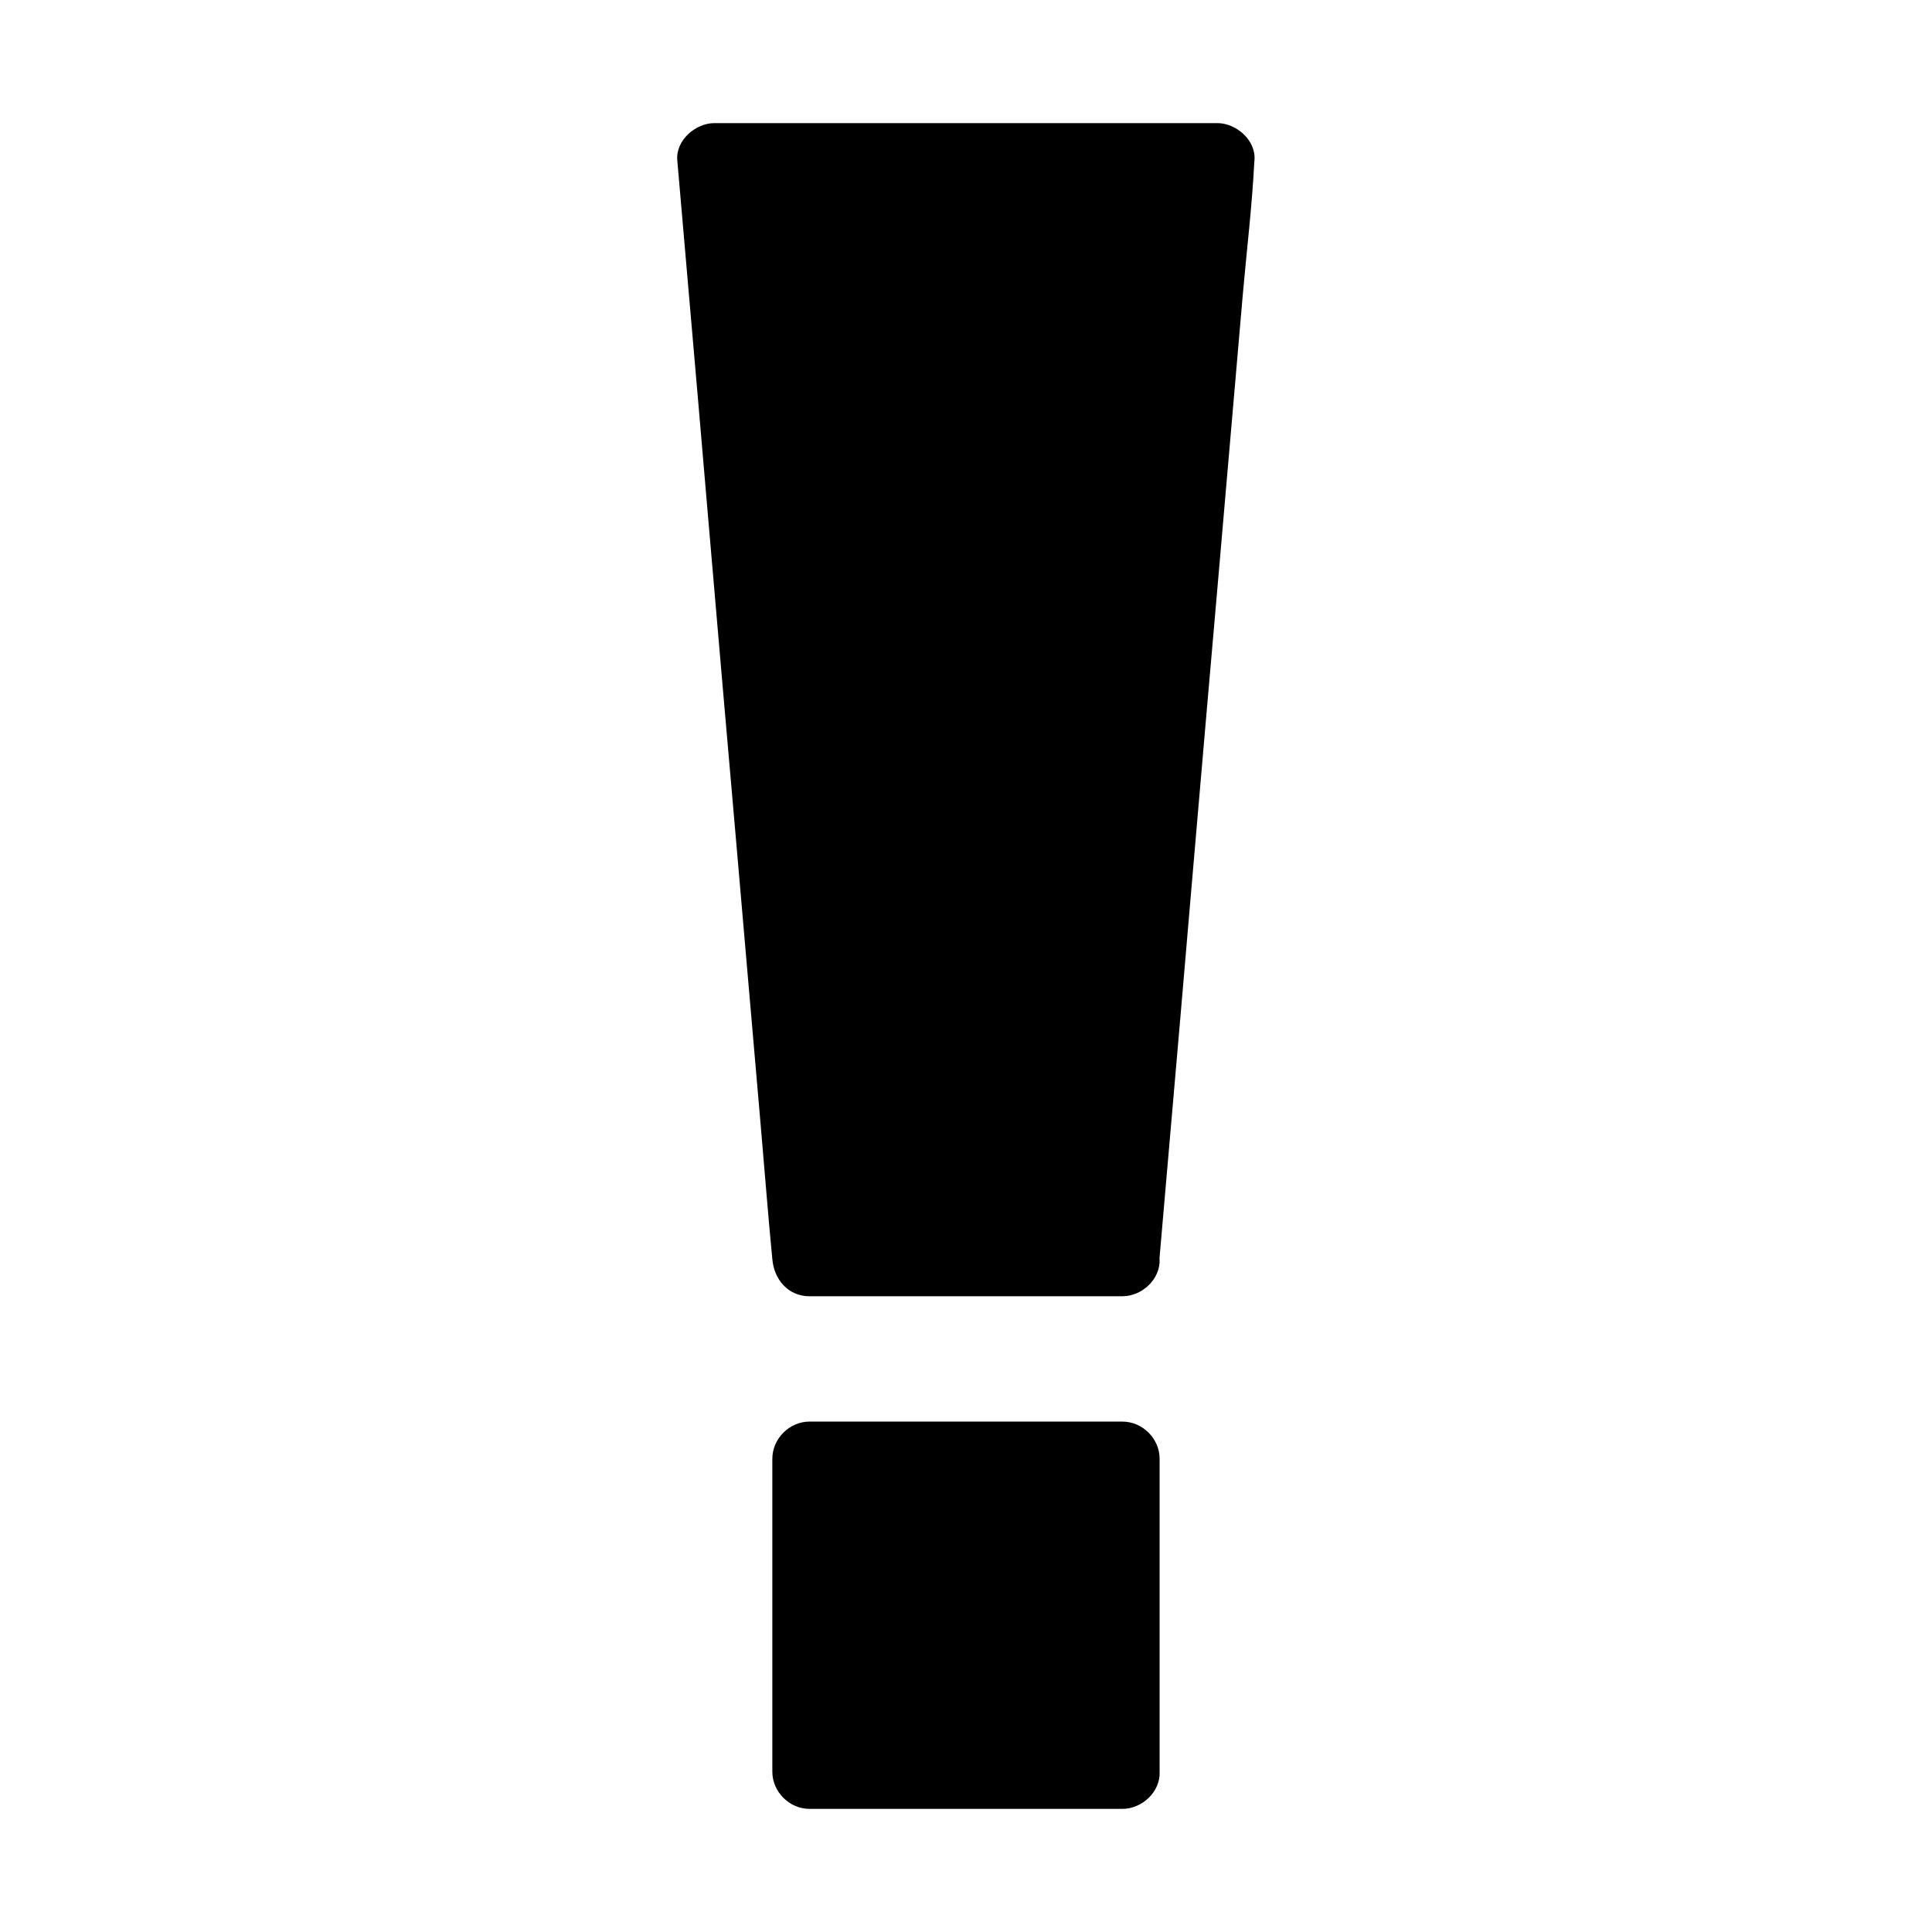 <?xml version="1.0" encoding="UTF-8"?>
<!-- Uploaded to: SVG Repo, www.svgrepo.com, Generator: SVG Repo Mixer Tools -->
<svg fill="#000000" width="800px" height="800px" version="1.1" viewBox="144 144 512 512" xmlns="http://www.w3.org/2000/svg">
 <g>
  <path d="m441.47 477.69h-82.949l-25.191-291.22h133.33z"/>
  <path d="m441.47 467.84h-72.57-10.383l9.84 9.84c-0.836-9.645-1.672-19.285-2.508-28.93-2.016-23.223-4.035-46.445-6.004-69.715-2.41-28.043-4.82-56.039-7.281-84.082-2.117-24.254-4.184-48.562-6.297-72.816-1.031-11.711-1.574-23.52-3.051-35.18 0-0.148-0.051-0.297-0.051-0.492l-9.84 9.84h45.117 71.832 16.336c-3.297-3.297-6.543-6.543-9.84-9.84-0.836 9.645-1.672 19.285-2.508 28.93-2.016 23.223-4.035 46.445-6.004 69.715-2.41 28.043-4.82 56.039-7.281 84.082-2.117 24.254-4.184 48.562-6.297 72.816-1.031 11.711-2.461 23.469-3.051 35.18 0 0.148-0.051 0.297-0.051 0.492-0.441 5.164 4.82 10.086 9.84 9.84 5.707-0.246 9.348-4.328 9.84-9.84 0.836-9.645 1.672-19.285 2.508-28.93 2.016-23.223 4.035-46.445 6.004-69.715 2.41-28.043 4.82-56.039 7.281-84.082 2.117-24.254 4.184-48.562 6.297-72.816 1.031-11.711 2.461-23.469 3.051-35.18 0-0.148 0.051-0.297 0.051-0.492 0.441-5.312-4.871-9.84-9.84-9.84h-45.117-71.832-16.336c-4.969 0-10.281 4.527-9.84 9.84 0.836 9.645 1.672 19.285 2.508 28.93 2.016 23.223 4.035 46.445 6.004 69.715 2.41 28.043 4.82 56.039 7.281 84.082 2.117 24.254 4.184 48.562 6.297 72.816 1.031 11.711 1.918 23.469 3.051 35.18 0 0.148 0.051 0.297 0.051 0.492 0.441 5.312 4.133 9.84 9.84 9.84h72.57 10.383c5.164 0 10.086-4.527 9.84-9.84s-4.328-9.84-9.84-9.84z"/>
  <path d="m358.52 530.53h82.953v82.953h-82.953z"/>
  <path d="m441.47 603.69h-72.57-10.383l9.84 9.84v-72.57-10.383c-3.297 3.297-6.543 6.543-9.84 9.84h72.57 10.383c-3.297-3.297-6.543-6.543-9.84-9.84v72.57 10.383c0 5.164 4.527 10.086 9.84 9.84 5.312-0.246 9.84-4.328 9.84-9.84v-72.57-10.383c0-5.312-4.527-9.84-9.84-9.84h-72.57-10.383c-5.312 0-9.84 4.527-9.84 9.84v72.57 10.383c0 5.312 4.527 9.84 9.84 9.84h72.57 10.383c5.164 0 10.086-4.527 9.84-9.84-0.246-5.363-4.328-9.84-9.84-9.84z"/>
 </g>
</svg>